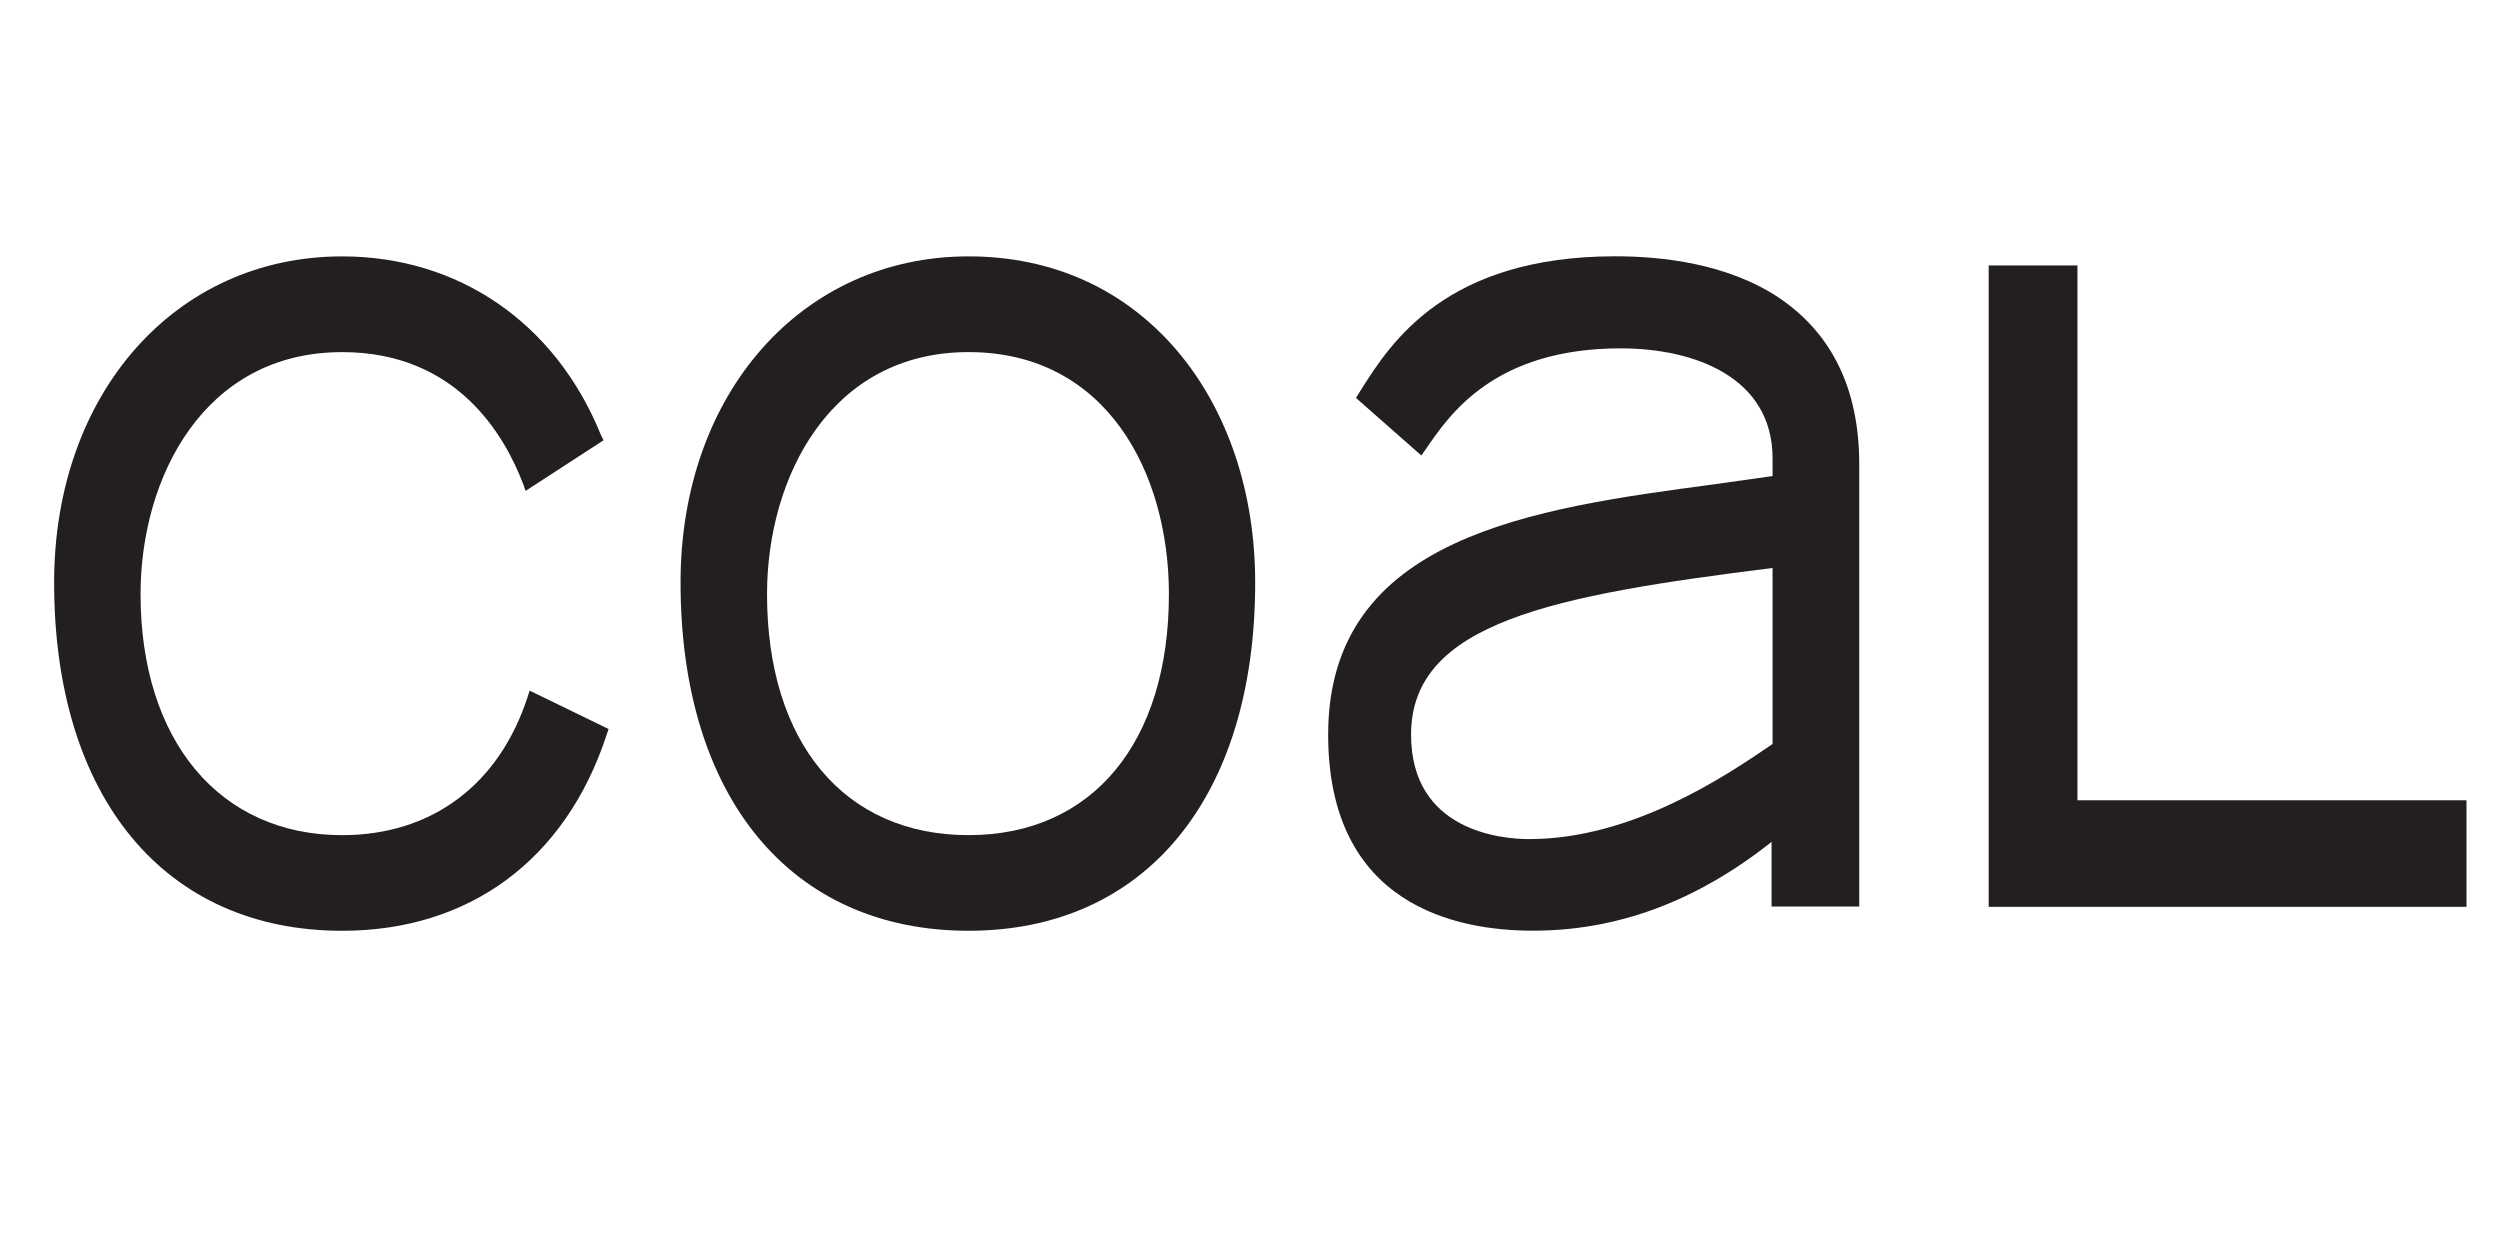 <?xml version="1.0" encoding="UTF-8" standalone="no"?>
<!-- Created with Inkscape (http://www.inkscape.org/) -->

<svg
   xmlns:dc="http://purl.org/dc/elements/1.1/"
   xmlns:cc="http://creativecommons.org/ns#"
   xmlns:rdf="http://www.w3.org/1999/02/22-rdf-syntax-ns#"
   xmlns:svg="http://www.w3.org/2000/svg"
   xmlns="http://www.w3.org/2000/svg"
   xmlns:sodipodi="http://sodipodi.sourceforge.net/DTD/sodipodi-0.dtd"
   xmlns:inkscape="http://www.inkscape.org/namespaces/inkscape"
   width="120"
   height="60"
   viewBox="0 0 31.75 15.875"
   version="1.1"
   id="svg5108"
   inkscape:version="0.92.4 (5da689c313, 2019-01-14)"
   sodipodi:docname="COAL.svg">
  <defs
     id="defs5102">
    <clipPath
       clipPathUnits="userSpaceOnUse"
       id="clipPath175694">
      <path
         d="M 0,1064.333 H 566.929 V 0 H 0 Z"
         id="path175692"
         inkscape:connector-curvature="0" />
    </clipPath>
    <clipPath
       clipPathUnits="userSpaceOnUse"
       id="clipPath175844">
      <path
         d="m 20.134,53.23 -0.779,-7.538 29.163,-1.872 0.78,13.255 z"
         id="path175842"
         inkscape:connector-curvature="0" />
    </clipPath>
  </defs>
  <sodipodi:namedview
     id="base"
     pagecolor="#ffffff"
     bordercolor="#666666"
     borderopacity="1.0"
     inkscape:pageopacity="0.0"
     inkscape:pageshadow="2"
     inkscape:zoom="5.6"
     inkscape:cx="68.262215"
     inkscape:cy="11.77839"
     inkscape:document-units="mm"
     inkscape:current-layer="layer1"
     showgrid="false"
     units="px"
     showguides="true"
     inkscape:guide-bbox="true"
     inkscape:window-width="1680"
     inkscape:window-height="988"
     inkscape:window-x="-8"
     inkscape:window-y="-8"
     inkscape:window-maximized="1">
    <sodipodi:guide
       position="-4.725,0.945"
       orientation="0,1"
       id="guide5689"
       inkscape:locked="false" />
    <sodipodi:guide
       position="9.497,15.025"
       orientation="0,1"
       id="guide5691"
       inkscape:locked="false" />
    <sodipodi:guide
       position="1.228,9.733"
       orientation="1,0"
       id="guide5693"
       inkscape:locked="false" />
    <sodipodi:guide
       position="30.711,7.843"
       orientation="1,0"
       id="guide5695"
       inkscape:locked="false" />
    <sodipodi:guide
       position="16.82,13.749"
       orientation="1,0"
       id="guide5697"
       inkscape:locked="false" />
  </sodipodi:namedview>
  <g
     inkscape:label="Vrstva 1"
     inkscape:groupmode="layer"
     id="layer1"
     transform="translate(0,-281.125)">
    <g
       id="g150"
       transform="matrix(0.274,0,0,0.349,11.564,188.671)">
      <g
         transform="matrix(0.353,0,0,-0.353,-39.696,286.108)"
         id="g22">
        <path
           inkscape:connector-curvature="0"
           id="path24"
           style="fill:#231f20;fill-opacity:1;fill-rule:nonzero;stroke:none"
           d="m 0,0 c 0,-22.146 14.504,-35.904 37.817,-35.904 16.707,0 29.323,7.317 34.708,20.149 l 0.277,0.651 -10.364,3.958 -0.25,-0.614 c -3.751,-9.081 -12.593,-14.286 -24.371,-14.286 -16.074,0 -26.467,9.731 -26.467,24.843 0,12 8.294,24.952 26.467,24.952 15.083,0 21.342,-8.576 23.797,-13.649 L 61.903,9.442 72.14,14.66 71.768,15.263 C 65.797,26.787 53.08,33.618 37.817,33.618 15.918,33.618 0,19.487 0,0" />
      </g>
      <g
         transform="matrix(0.353,0,0,-0.353,-6.652,286.532)"
         id="g26">
        <path
           inkscape:connector-curvature="0"
           id="path28"
           style="fill:#231f20;fill-opacity:1;fill-rule:nonzero;stroke:none"
           d="M 0,0 C 0,12 8.271,24.952 26.457,24.952 44.633,24.952 52.768,12.445 52.768,0 52.768,-15.334 42.688,-24.843 26.457,-24.843 10.172,-24.843 0,-15.334 0,0 m -11.355,1.203 c 0,-22.146 14.479,-35.904 37.812,-35.904 23.231,0 37.639,13.758 37.639,35.904 0,9.298 -3.617,17.731 -10.215,23.857 -6.913,6.391 -16.417,9.761 -27.424,9.761 -21.876,0 -37.812,-14.131 -37.812,-33.618" />
      </g>
      <g
         transform="matrix(0.353,0,0,-0.353,53.844,274.571)"
         id="g30">
        <path
           inkscape:connector-curvature="0"
           id="path32"
           style="fill:#231f20;fill-opacity:1;fill-rule:nonzero;stroke:none"
           d="m 0,0 h -10.97 v -66.116 h 62.74 v 10.984 H 0.687 V 0 Z" />
      </g>
      <g
         transform="matrix(0.353,0,0,-0.353,23.199,291.643)"
         id="g34">
        <path
           inkscape:connector-curvature="0"
           id="path36"
           style="fill:#231f20;fill-opacity:1;fill-rule:nonzero;stroke:none"
           d="M 0,0 C 0,11.585 18.771,14.36 47.467,17.175 V -0.969 C 41.345,-4.255 29.056,-10.772 15.503,-10.772 11.862,-10.772 0,-9.946 0,0 m -6.536,35.592 -0.698,-0.886 8.582,-5.934 0.553,0.609 c 3.149,3.64 9.045,10.435 25.631,10.435 9.666,0 19.935,-2.973 19.935,-11.343 v -1.82 C 46.437,26.542 39.883,25.812 39.883,25.812 16.135,23.321 -10.886,20.479 -10.886,0 c 0,-17.621 16.851,-20.215 26.865,-20.215 11.162,0 21.502,3.028 31.355,9.152 v -6.661 h 11.512 v 45.595 c 0,7.751 -3.587,13.499 -10.591,17.187 -6.777,3.528 -15.401,4.25 -21.438,4.25 -22.243,0 -29.483,-8.919 -33.353,-13.716" />
      </g>
    </g>
  </g>
</svg>
